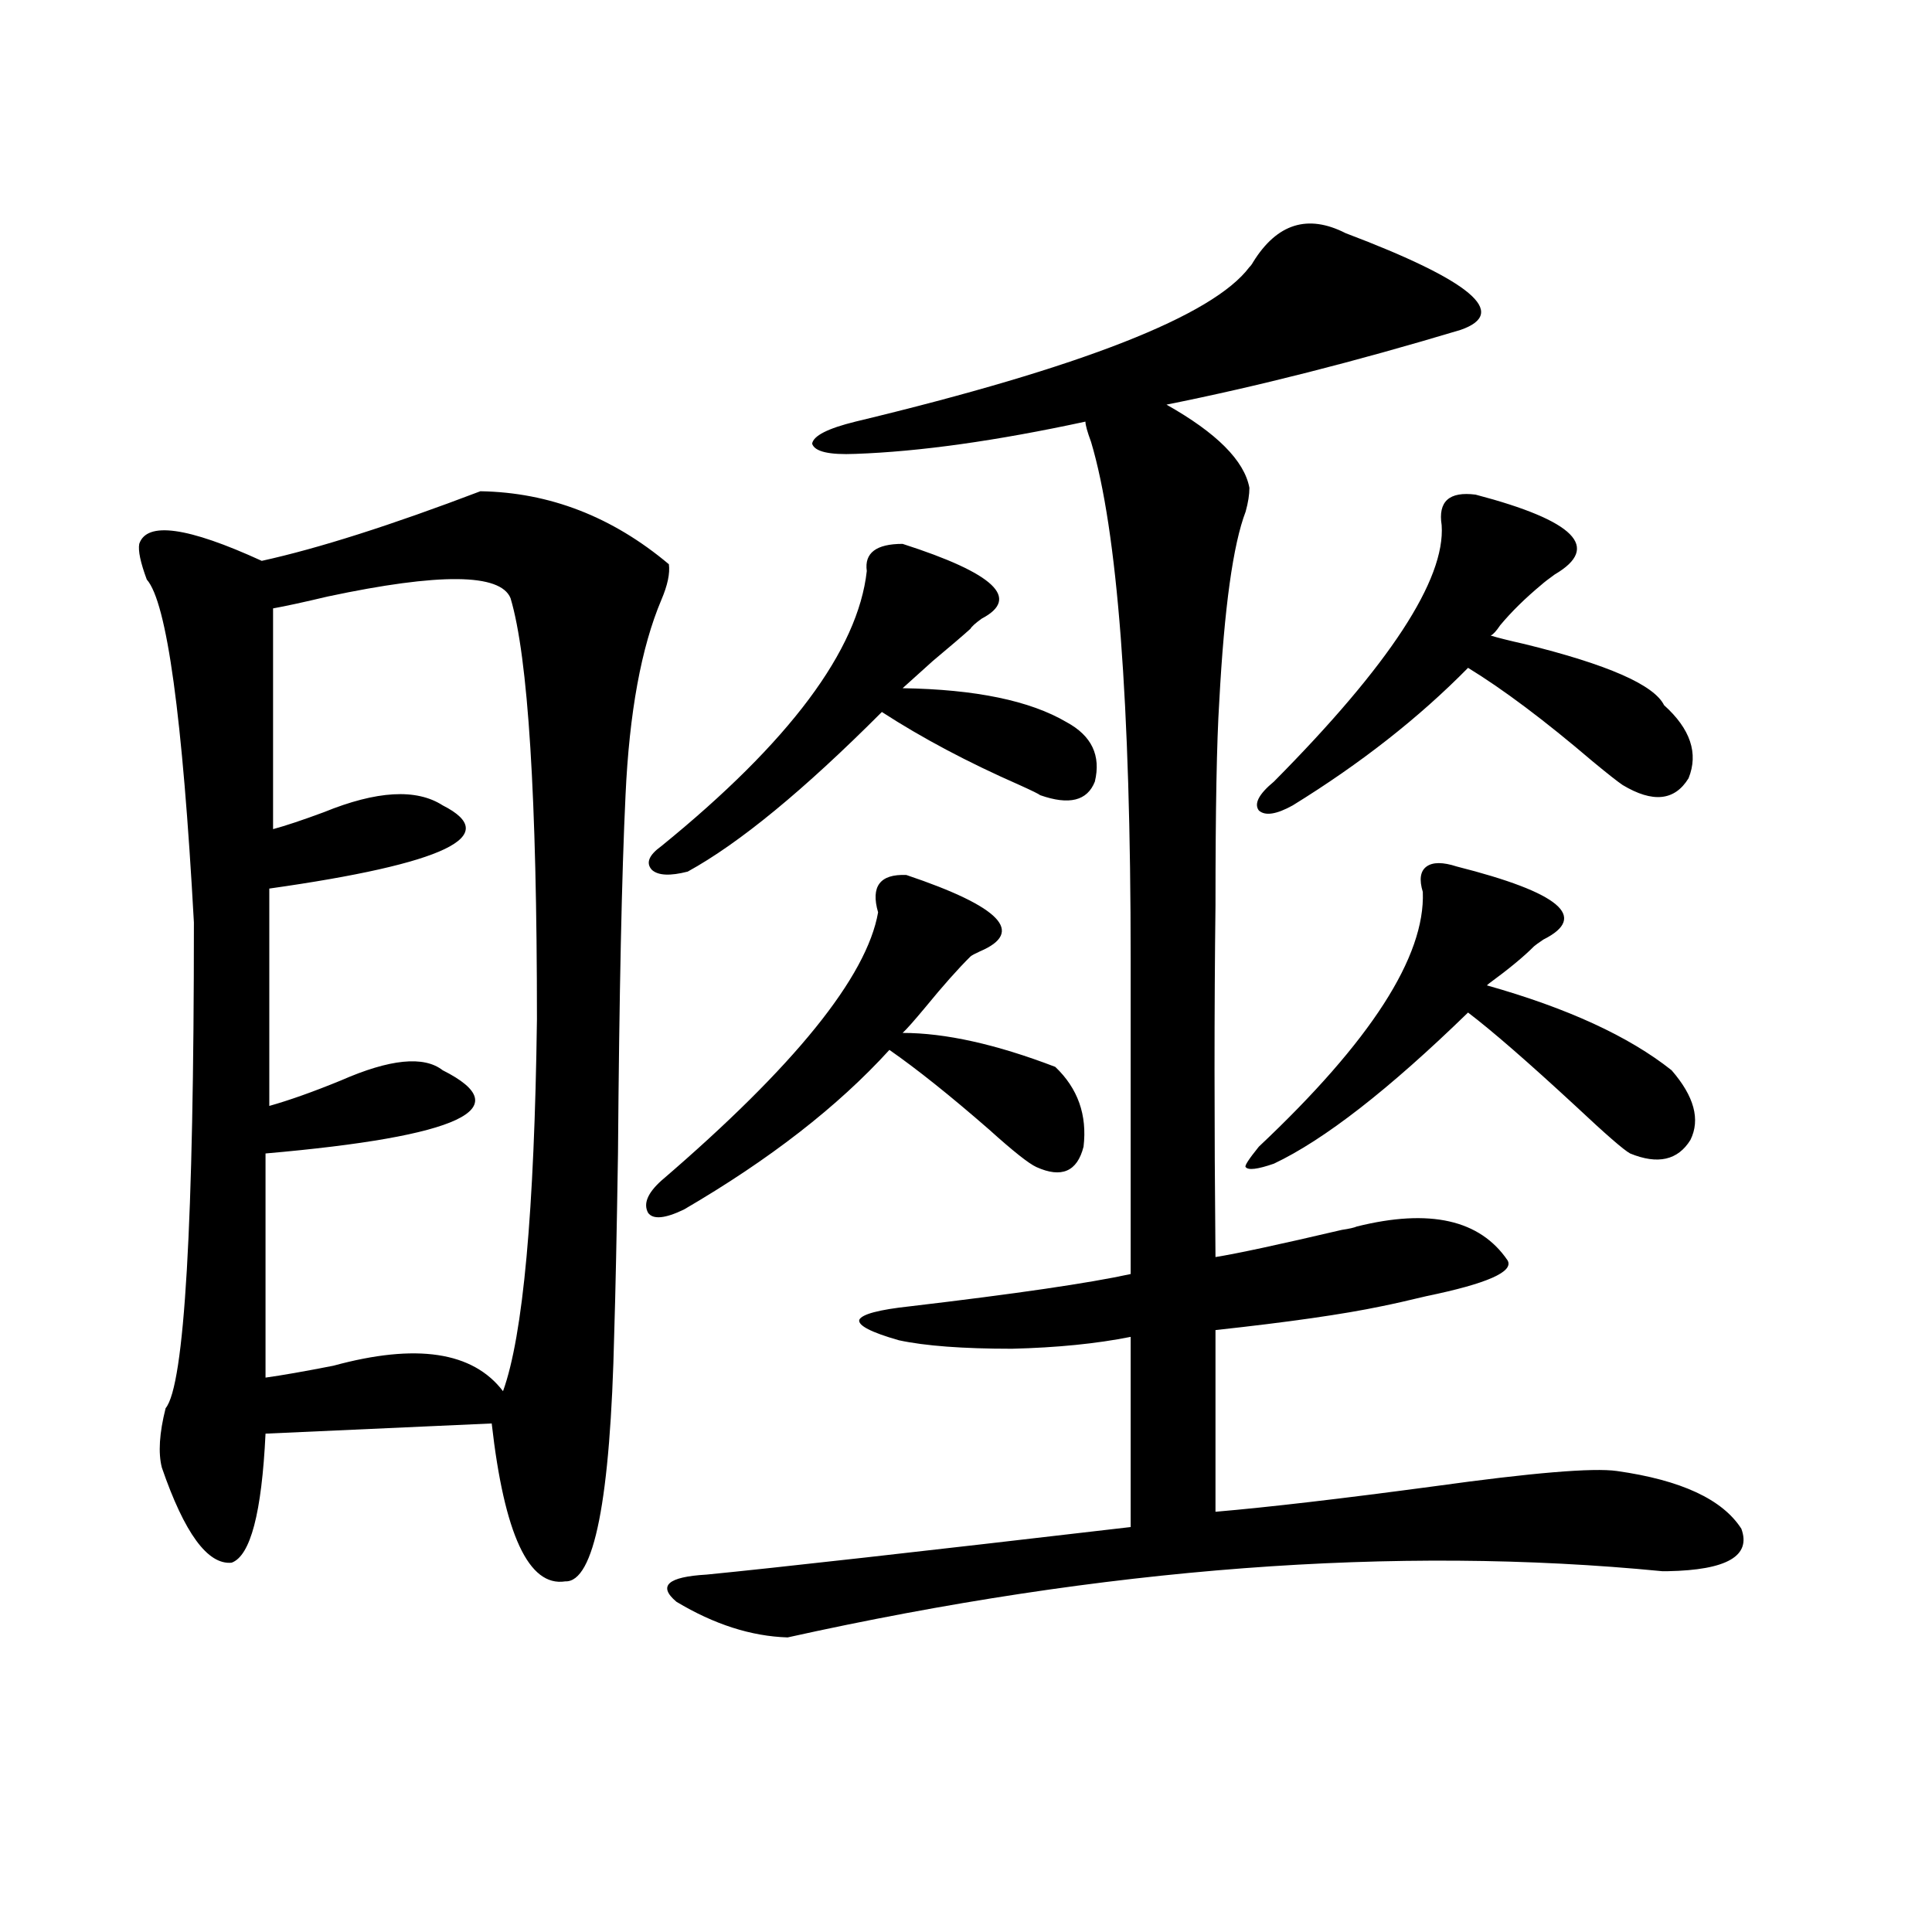 <?xml version="1.0" encoding="utf-8"?>
<!-- Generator: Adobe Illustrator 16.0.0, SVG Export Plug-In . SVG Version: 6.00 Build 0)  -->
<!DOCTYPE svg PUBLIC "-//W3C//DTD SVG 1.1//EN" "http://www.w3.org/Graphics/SVG/1.1/DTD/svg11.dtd">
<svg version="1.1" id="图层_1" xmlns="http://www.w3.org/2000/svg" xmlns:xlink="http://www.w3.org/1999/xlink" x="0px" y="0px"
	 width="1000px" height="1000px" viewBox="0 0 1000 1000" enable-background="new 0 0 1000 1000" xml:space="preserve">
<path d="M346.211,292.055c0.641,4.696-0.655,10.849-3.902,18.457c-10.411,24.609-16.585,58.31-18.536,101.074
	c-1.951,41.021-3.262,102.832-3.902,185.449c-0.655,41.61-1.311,72.661-1.951,93.164c-1.951,86.133-10.411,128.897-25.365,128.32
	c-18.871,2.925-31.554-24.308-38.048-81.738l-117.07,5.273c-1.951,41.021-7.805,63.281-17.561,66.797
	c-12.362,1.181-24.39-15.229-36.097-49.219c-1.951-7.608-1.311-17.866,1.951-30.762c9.756-11.714,14.634-95.499,14.634-251.367
	C94.51,370.868,86.37,311.692,75.974,299.965c-3.262-8.789-4.558-14.941-3.902-18.457c3.902-11.714,25.03-8.789,63.413,8.789
	c29.268-6.44,66.98-18.457,113.168-36.035C284.414,254.853,316.943,267.445,346.211,292.055z M264.262,309.633
	c-5.213-12.882-36.752-13.184-94.632-0.879c-12.362,2.938-21.798,4.985-28.292,6.152v114.258c6.494-1.758,15.274-4.683,26.341-8.789
	c27.316-11.124,47.804-12.305,61.462-3.516c31.219,15.82,1.296,30.185-89.754,43.066v112.5c10.396-2.925,22.759-7.319,37.072-13.184
	c25.365-11.124,42.926-12.882,52.682-5.273c39.664,19.927,9.101,34.277-91.705,43.066v116.016
	c8.445-1.167,20.152-3.214,35.121-6.152c42.926-11.714,72.193-7.319,87.803,13.184c10.396-28.702,16.25-92.862,17.561-192.48
	C277.92,412.767,273.362,340.106,264.262,309.633z M469.135,452.895c48.779,16.411,61.462,29.595,38.048,39.551
	c-2.606,1.181-4.237,2.06-4.878,2.637c-6.509,6.454-14.313,15.243-23.414,26.367c-5.854,7.031-9.756,11.426-11.707,13.184
	c22.104,0,48.444,5.864,79.022,17.578c11.707,11.138,16.585,24.911,14.634,41.309c-3.262,12.896-11.387,16.411-24.39,10.547
	c-3.902-1.758-12.042-8.198-24.39-19.336c-20.167-17.578-37.407-31.339-51.706-41.309c-26.676,29.306-62.117,56.841-106.339,82.617
	c-9.756,4.696-15.944,5.273-18.536,1.758c-2.606-4.683-0.335-10.245,6.829-16.699c68.932-59.175,106.339-105.469,112.192-138.867
	C450.599,458.759,455.477,452.317,469.135,452.895z M467.184,281.508c47.469,15.243,61.127,28.125,40.975,38.672
	c-3.262,2.349-5.213,4.106-5.854,5.273c-3.902,3.516-10.411,9.091-19.512,16.699c-7.164,6.454-12.362,11.138-15.609,14.063
	c37.713,0.591,66.005,6.454,84.876,17.578c13.003,7.031,17.881,17.29,14.634,30.762c-3.902,9.97-13.338,12.305-28.292,7.031
	c-0.655-0.577-4.237-2.335-10.731-5.273c-26.676-11.714-50.41-24.308-71.218-37.793c-40.334,40.43-73.824,67.978-100.485,82.617
	c-9.115,2.349-15.289,2.06-18.536-0.879c-3.262-3.516-1.631-7.608,4.878-12.305c66.34-53.901,101.781-101.362,106.339-142.383
	C447.337,286.204,453.525,281.508,467.184,281.508z M442.794,234.926c-13.658,0.591-21.143-1.167-22.438-5.273
	c0.641-4.093,8.125-7.91,22.438-11.426c117.07-28.125,185.026-54.78,203.897-79.98c0.641-0.577,1.296-1.456,1.951-2.637
	c12.348-19.913,28.292-24.897,47.804-14.941c65.029,24.609,84.876,41.309,59.511,50.098
	c-54.633,16.411-105.363,29.306-152.191,38.672c26.006,14.653,40.319,29.004,42.926,43.066c0,3.516-0.655,7.622-1.951,12.305
	c-6.509,17.001-11.066,49.81-13.658,98.438c-1.311,20.517-1.951,55.673-1.951,105.469c-0.655,52.734-0.655,113.379,0,181.934
	c11.052-1.758,32.835-6.44,65.364-14.063c3.902-0.577,6.494-1.167,7.805-1.758c37.713-9.366,63.733-3.516,78.047,17.578
	c3.247,5.864-10.731,12.017-41.95,18.457c-9.756,2.349-17.561,4.106-23.414,5.273c-19.512,4.106-48.139,8.212-85.852,12.305v94.043
	c27.316-2.335,65.029-6.729,113.168-13.184c50.73-7.031,82.27-9.668,94.632-7.91c33.17,4.696,54.633,14.653,64.389,29.883
	c5.198,14.063-7.484,21.396-38.048,21.973h-2.927c-137.893-13.472-288.773-2.046-452.672,34.277
	c-18.871-0.591-38.048-6.743-57.56-18.457c-9.756-8.212-4.558-12.896,15.609-14.063c35.762-3.516,108.931-11.714,219.507-24.609
	v-98.438c-17.561,3.516-38.048,5.575-61.462,6.152c-25.365,0-44.877-1.456-58.535-4.395c-14.313-4.093-21.143-7.608-20.487-10.547
	c1.296-2.925,10.076-5.273,26.341-7.031c54.633-6.44,92.681-12.003,114.144-16.699V496.84c0-133.003-6.829-222.363-20.487-268.066
	c-1.951-5.273-2.927-8.789-2.927-10.547C515.628,228.196,475.964,233.759,442.794,234.926z M754.006,448.5
	c53.322,13.485,68.291,26.079,44.877,37.793c-2.606,1.758-4.237,2.938-4.878,3.516c-5.213,5.273-13.018,11.728-23.414,19.336
	c0.641-0.577,0.32-0.288-0.976,0.879c41.615,11.728,73.489,26.367,95.607,43.945c11.707,13.485,14.954,25.488,9.756,36.035
	c-6.509,10.547-16.92,12.896-31.219,7.031c-3.262-1.758-12.683-9.956-28.292-24.609c-24.725-22.852-43.261-38.96-55.608-48.34
	c-40.975,39.853-74.479,65.918-100.485,78.223c-8.46,2.938-13.338,3.516-14.634,1.758c-0.655-0.577,1.616-4.093,6.829-10.547
	c57.88-54.492,86.172-98.438,84.876-131.836c-1.951-6.44-1.311-10.835,1.951-13.184C741.644,446.165,746.842,446.165,754.006,448.5z
	 M763.762,256.02c51.371,13.485,65.029,27.246,40.975,41.309c-3.262,2.349-5.533,4.106-6.829,5.273
	c-8.46,7.031-15.609,14.063-21.463,21.094c-1.951,2.938-3.582,4.696-4.878,5.273c3.902,1.181,9.756,2.637,17.561,4.395
	c42.926,10.547,66.98,21.094,72.193,31.641c13.658,12.305,17.881,24.911,12.683,37.793c-7.164,11.728-18.536,12.896-34.146,3.516
	c-2.606-1.758-7.805-5.851-15.609-12.305c-24.725-21.094-46.188-37.202-64.389-48.34c-25.365,25.79-55.608,49.521-90.729,71.191
	c-8.46,4.696-14.313,5.575-17.561,2.637c-2.606-3.516,0-8.487,7.805-14.941c59.831-60.343,88.778-104.59,86.827-132.715
	C744.25,259.535,750.104,254.262,763.762,256.02z"/>
</svg>
